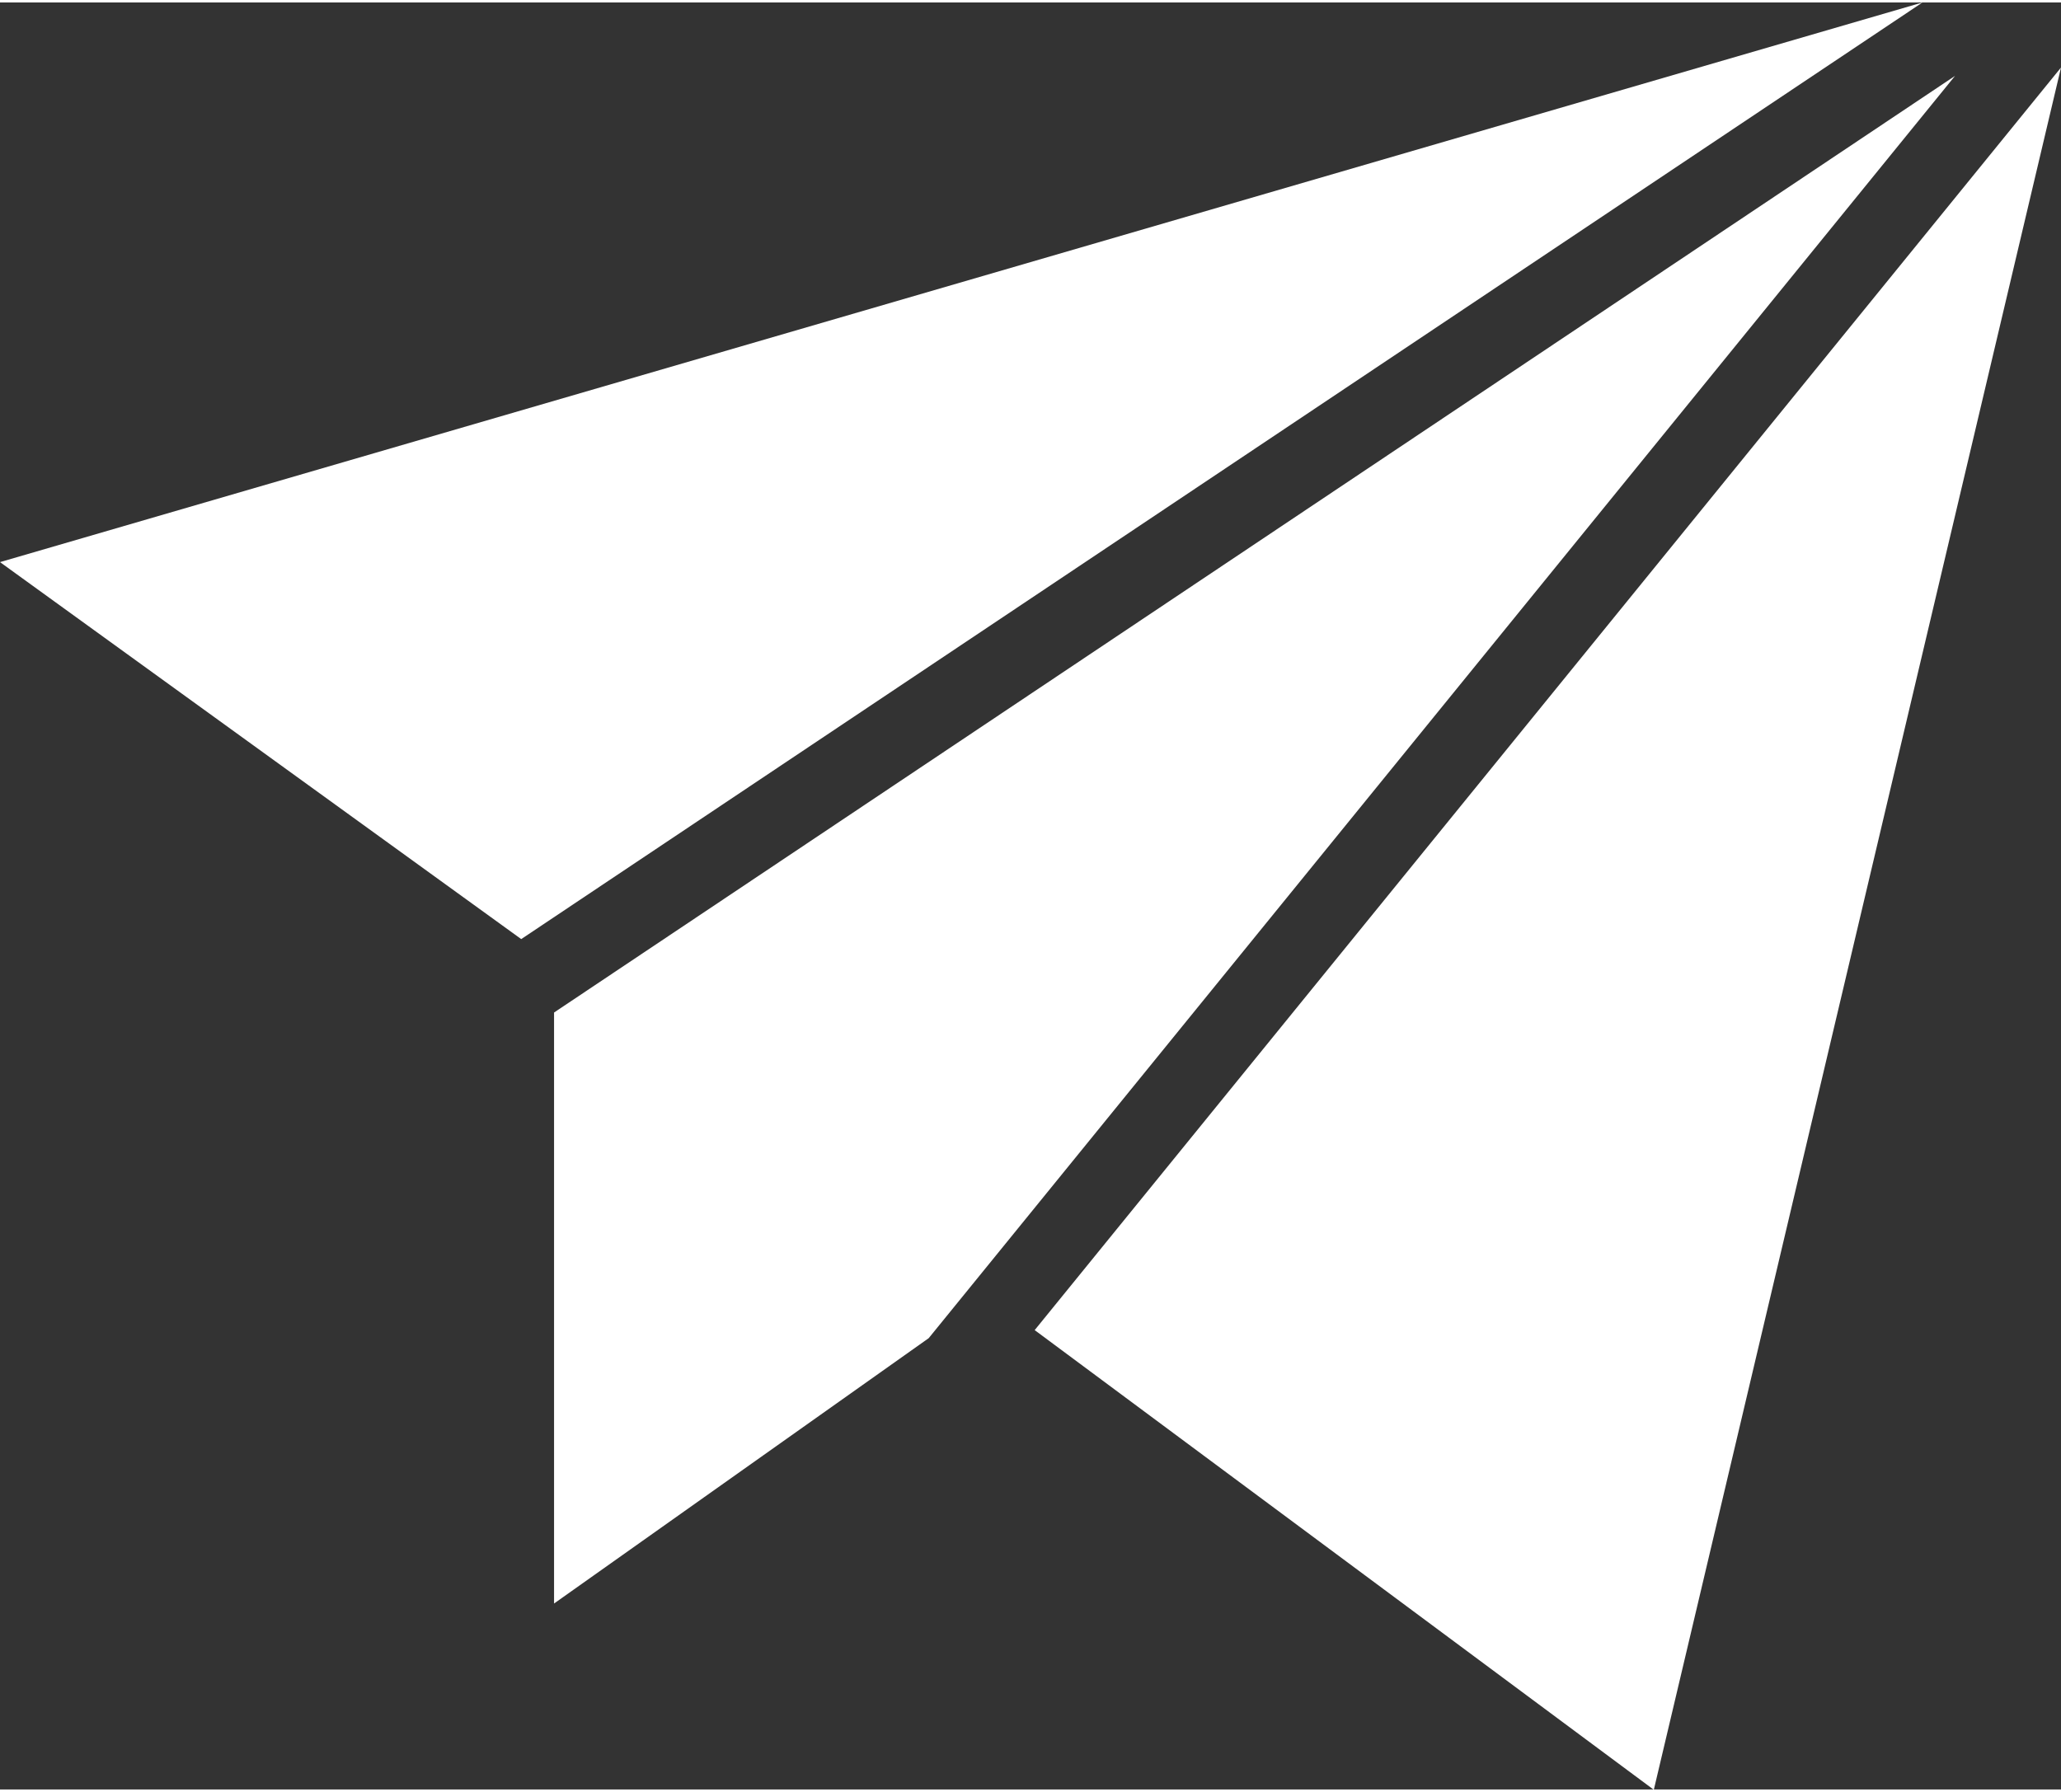 <?xml version="1.0"?>
<svg xmlns="http://www.w3.org/2000/svg" id="Ebene_1" data-name="Ebene 1" viewBox="0 0 69.04 59.87" width="69" height="60"><rect x="0" y="0" width="69.04" height="59.87" fill="#333333" stroke="none"/><defs><style>.cls-1{fill:#fff;}</style></defs><polygon class="cls-1" points="34.66 44.48 69.04 2.18 55.4 59.88 34.66 44.48"/><polygon class="cls-1" points="64.4 0 17.46 31.38 0 18.75 64.4 0"/><polygon class="cls-1" points="18.56 53.64 18.56 33.84 65.49 2.46 31.11 44.75 18.56 53.64"/></svg>

